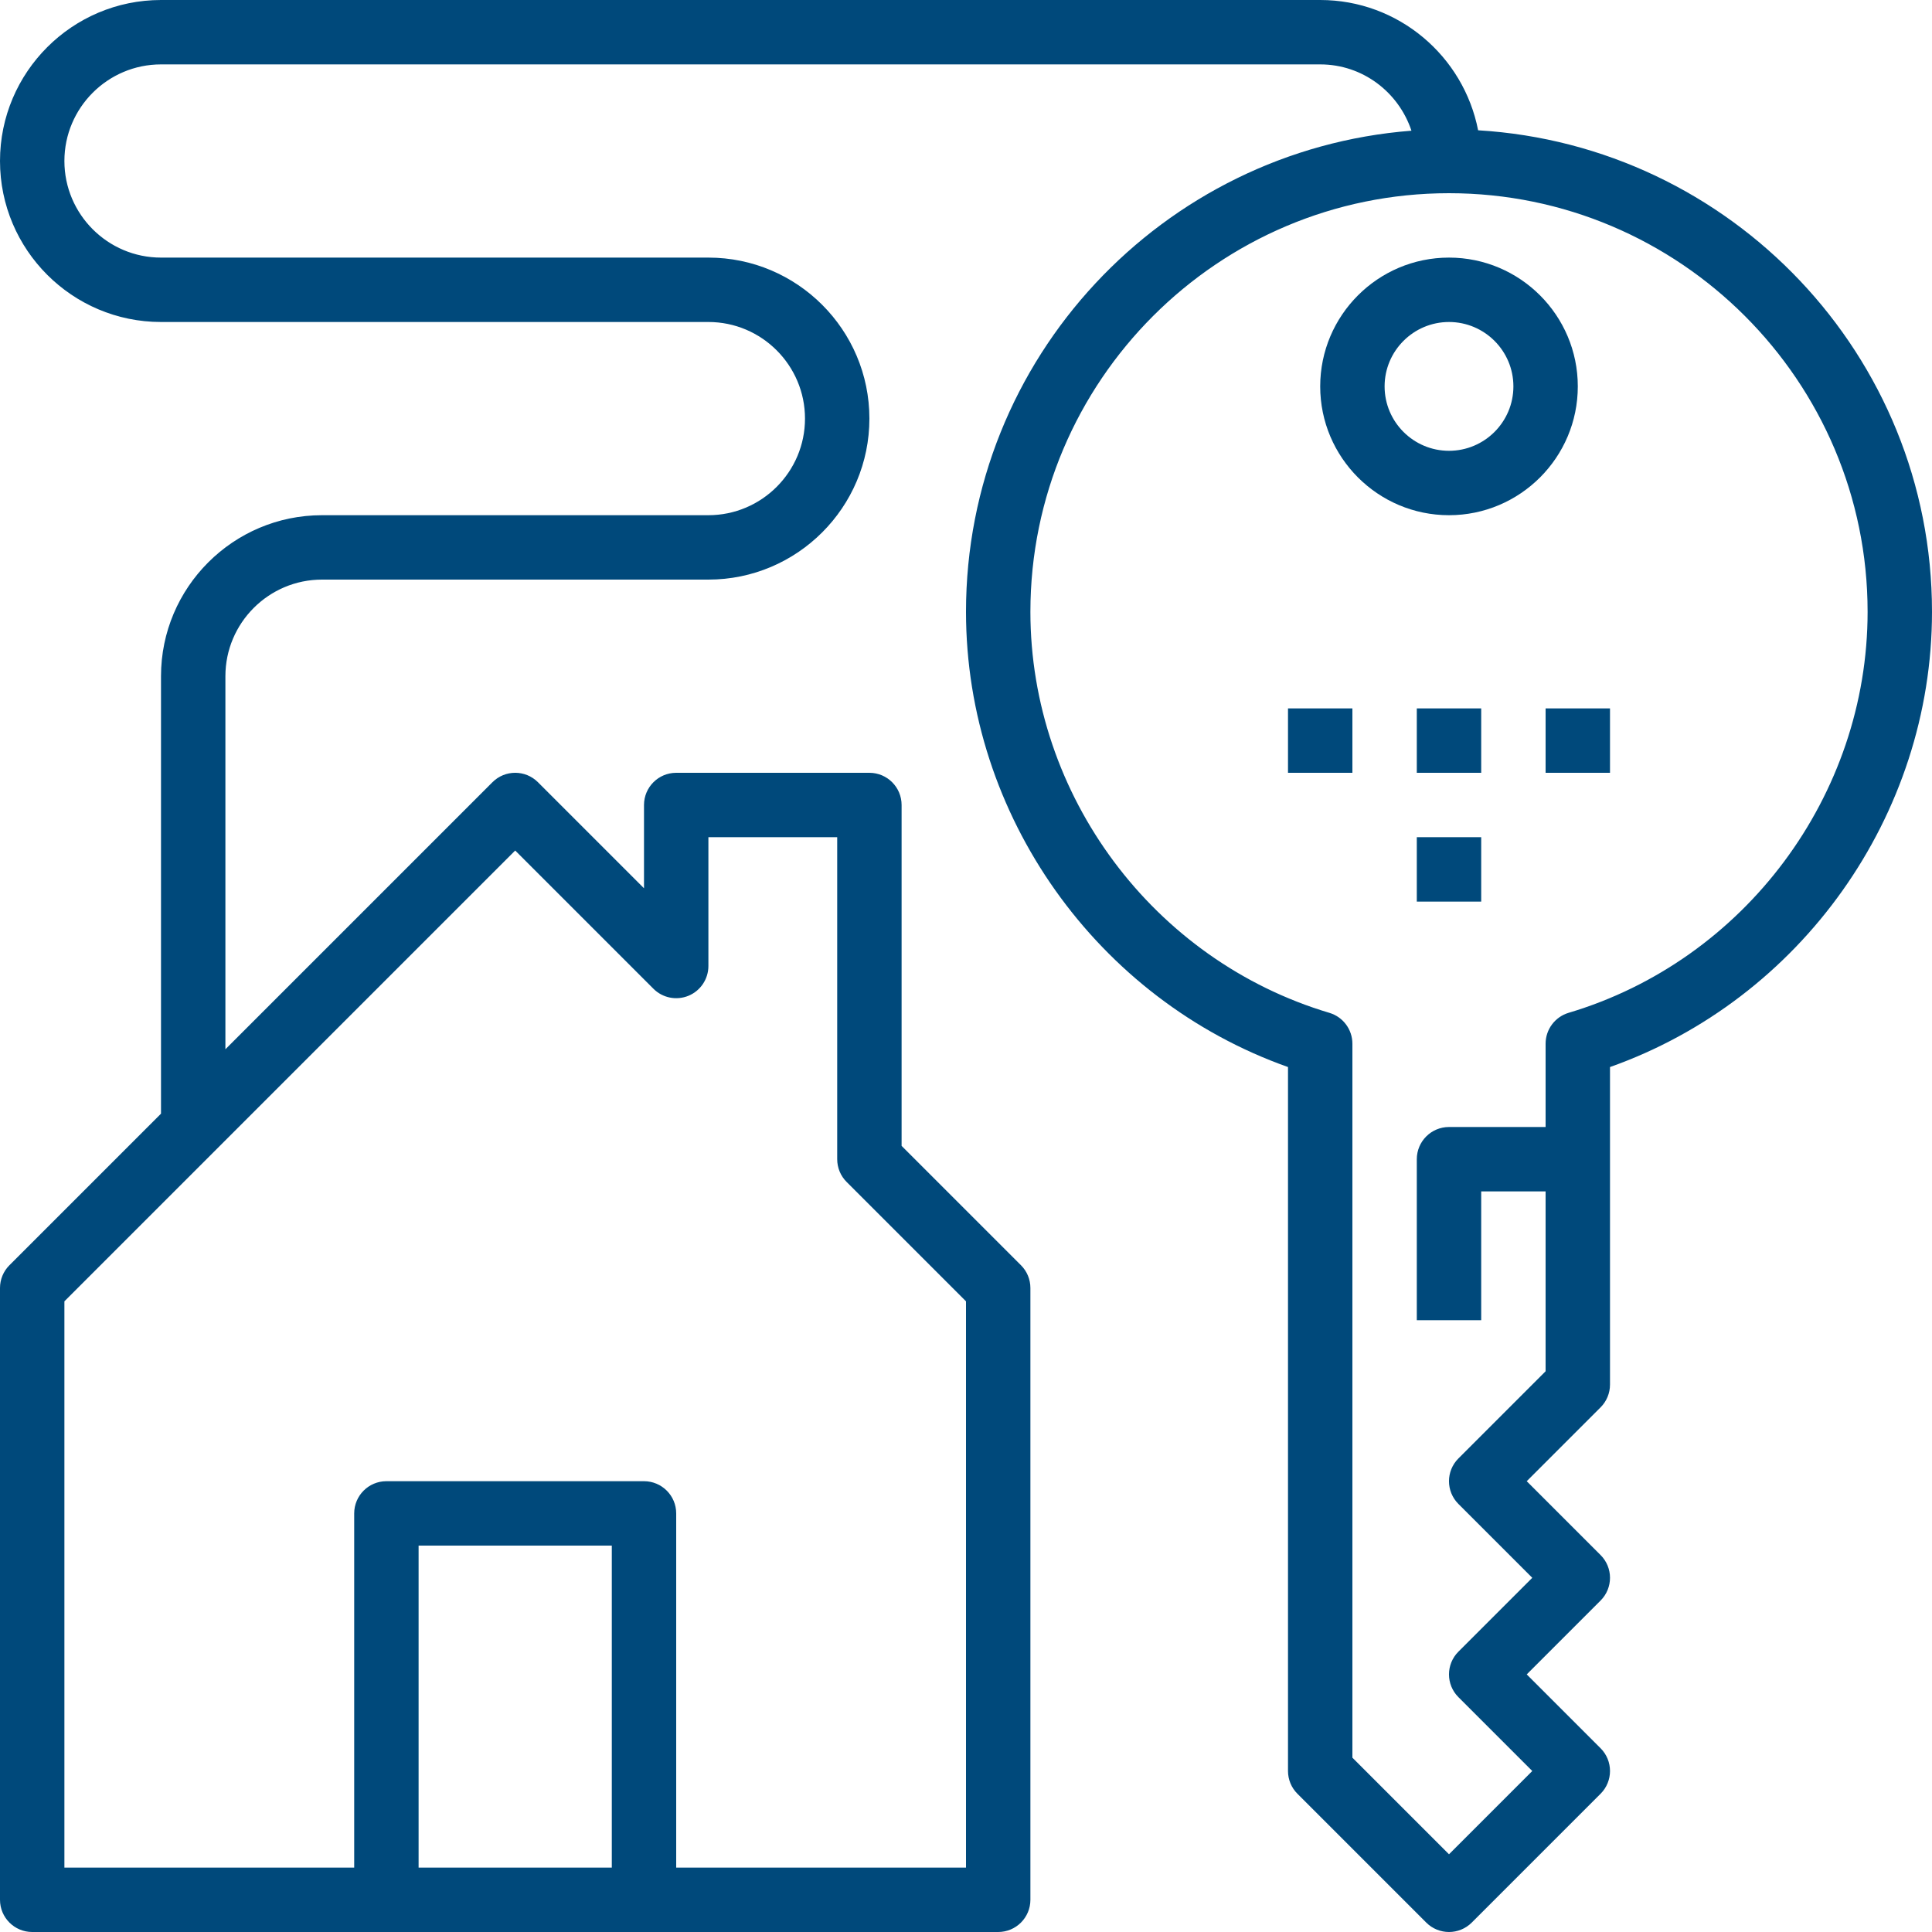 <?xml version="1.0" encoding="UTF-8"?> <!-- Generator: Adobe Illustrator 19.0.0, SVG Export Plug-In . SVG Version: 6.00 Build 0) --> <svg xmlns="http://www.w3.org/2000/svg" xmlns:xlink="http://www.w3.org/1999/xlink" id="Capa_1" x="0px" y="0px" viewBox="0 0 480 480" style="enable-background:new 0 0 480 480;" xml:space="preserve" fill="#00497b"> <g> <g> <path d="M360,64c-17.648,0-32,14.352-32,32s14.352,32,32,32s32-14.352,32-32S377.648,64,360,64z M360,112c-8.824,0-16-7.176-16-16 s7.176-16,16-16c8.824,0,16,7.176,16,16S368.824,112,360,112z"></path> </g> </g> <g> <g> <path d="M400,344v-78.896c47.392-16.792,80-62.456,80-113.104c0-63.728-49.976-115.864-112.768-119.632 C363.648,13.952,347.44,0,328,0H40C17.944,0,0,17.944,0,40c0,22.056,17.944,40,40,40h136c13.232,0,24,10.768,24,24 s-10.768,24-24,24H80c-22.056,0-40,17.944-40,40v108.688L2.344,314.344C0.84,315.84,0,317.88,0,320v152c0,4.416,3.584,8,8,8h88h64 h88c4.416,0,8-3.584,8-8V320c0-2.12-0.84-4.16-2.344-5.656L224,284.688V200c0-4.416-3.584-8-8-8h-48c-4.416,0-8,3.584-8,8v20.688 l-26.344-26.344c-3.128-3.128-8.184-3.128-11.312,0L56,260.688V168c0-13.232,10.768-24,24-24h96c22.056,0,40-17.944,40-40 c0-22.056-17.944-40-40-40H40c-13.232,0-24-10.768-24-24s10.768-24,24-24h288c10.592,0,19.496,6.936,22.672,16.472 C288.864,37.264,240,88.984,240,152c0,50.648,32.608,96.312,80,113.104V440c0,2.12,0.84,4.16,2.344,5.656l32,32 c1.56,1.56,3.608,2.344,5.656,2.344c2.048,0,4.096-0.784,5.656-2.344l32-32c3.128-3.128,3.128-8.184,0-11.312L379.312,416 l18.344-18.344c3.128-3.128,3.128-8.184,0-11.312L379.312,368l18.344-18.344C399.16,348.16,400,346.12,400,344z M152,464h-48v-80 h48V464z M128,211.312l34.344,34.344c2.288,2.288,5.72,2.968,8.72,1.736c2.984-1.24,4.936-4.16,4.936-7.392v-32h32v80 c0,2.12,0.84,4.16,2.344,5.656L240,323.312V464h-72v-88c0-4.416-3.584-8-8-8H96c-4.416,0-8,3.584-8,8v88H16V323.312L128,211.312z M384,259.304V280h-24c-4.416,0-8,3.584-8,8v40h16v-32h16v44.688l-21.656,21.656c-3.128,3.128-3.128,8.184,0,11.312L380.688,392 l-18.344,18.344c-3.128,3.128-3.128,8.184,0,11.312L380.688,440L360,460.688l-24-24V259.304c0-3.536-2.328-6.656-5.712-7.664 C286.544,238.608,256,197.632,256,152c0-57.344,46.656-104,104-104s104,46.656,104,104c0,45.632-30.544,86.608-74.288,99.632 C386.328,252.648,384,255.76,384,259.304z"></path> </g> </g> <g> <g> <rect x="352" y="176" width="16" height="16"></rect> </g> </g> <g> <g> <rect x="320" y="176" width="16" height="16"></rect> </g> </g> <g> <g> <rect x="384" y="176" width="16" height="16"></rect> </g> </g> <g> <g> <rect x="352" y="208" width="16" height="16"></rect> </g> </g> <g> </g> <g> </g> <g> </g> <g> </g> <g> </g> <g> </g> <g> </g> <g> </g> <g> </g> <g> </g> <g> </g> <g> </g> <g> </g> <g> </g> <g> </g> </svg> 